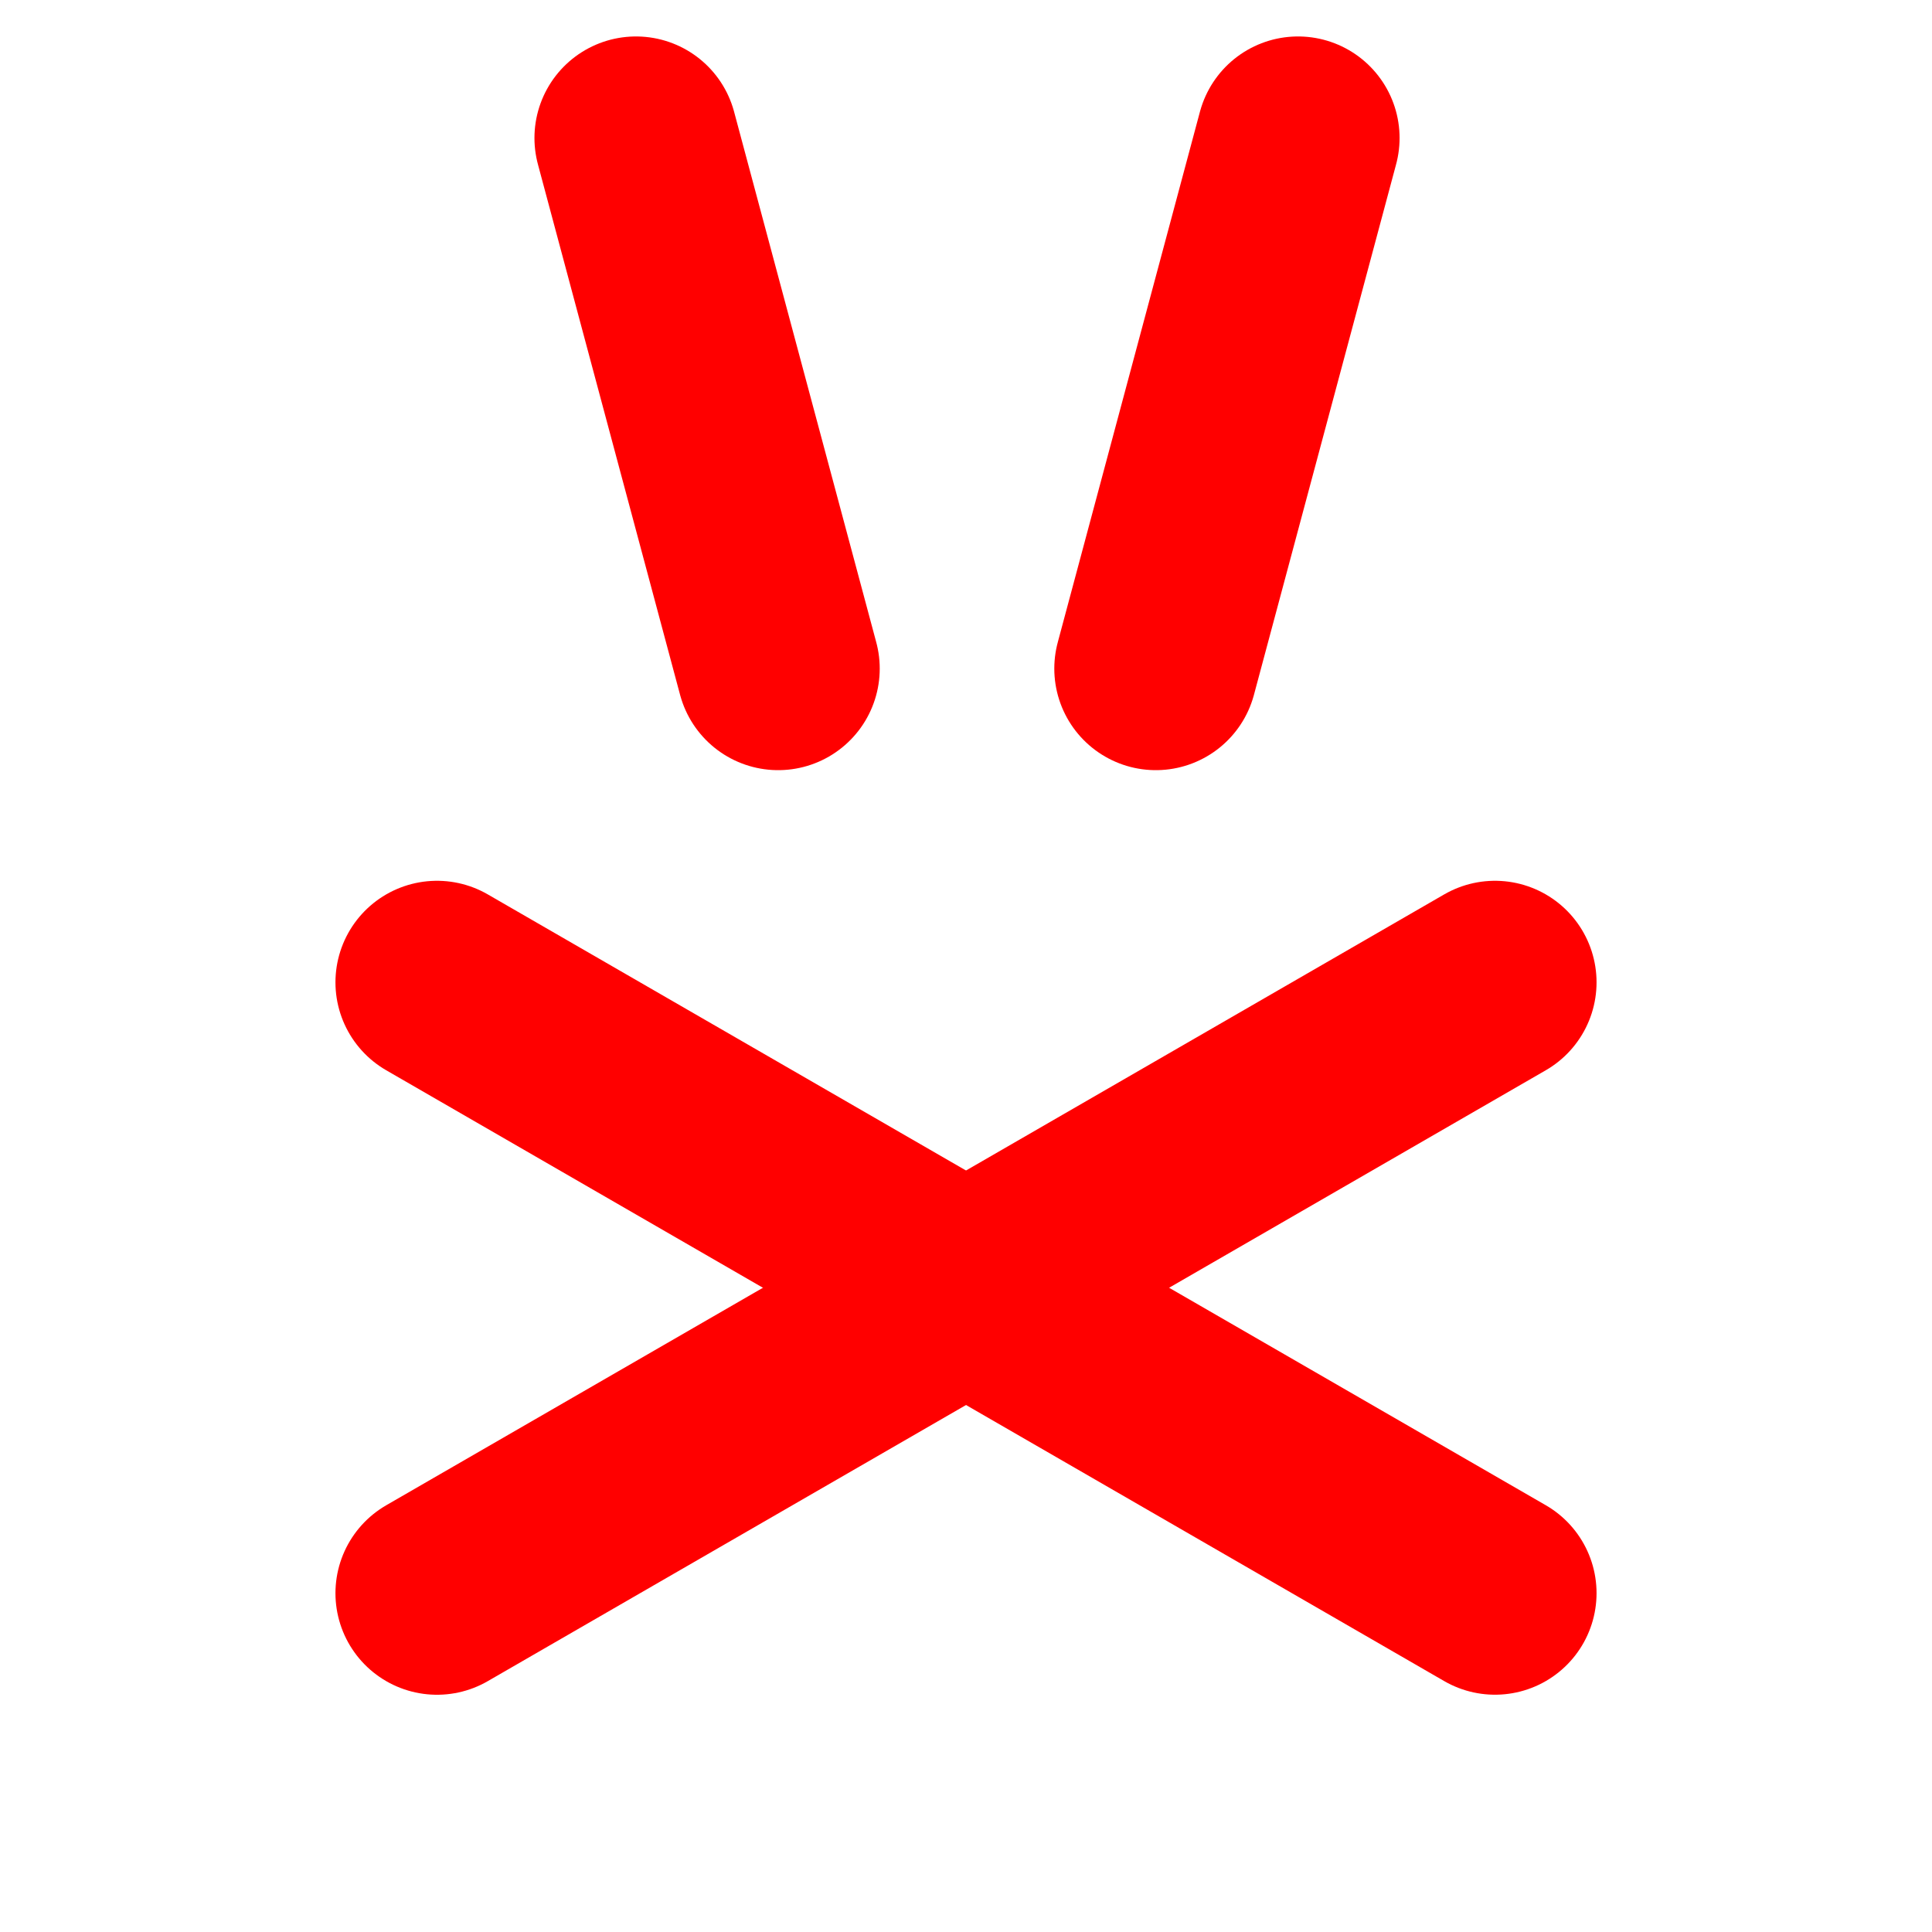 <svg width="32" height="32" viewBox="0 0 28 42" fill="none" xmlns="http://www.w3.org/2000/svg">
  <!-- Top left diagonal line -->
  <path
    d="M25.5 21.355L2.5 34.635"
    stroke="#FF0000"
    stroke-width="4.415"
    stroke-linecap="round"
  />
  
  <!-- Bottom left diagonal line -->
  <path
    d="M25.5 34.634L2.5 21.355"
    stroke="#FF0000"
    stroke-width="4.415"
    stroke-linecap="round"
  />
  
  <!-- Top left vertical line -->
  <path
    d="M6.826 3L9.917 14.535"
    stroke="#FF0000"
    stroke-width="4.415"
    stroke-linecap="round"
  />
  
  <!-- Top right vertical line -->
  <path
    d="M21.218 3L18.127 14.535"
    stroke="#FF0000"
    stroke-width="4.415"
    stroke-linecap="round"
  />
</svg>
